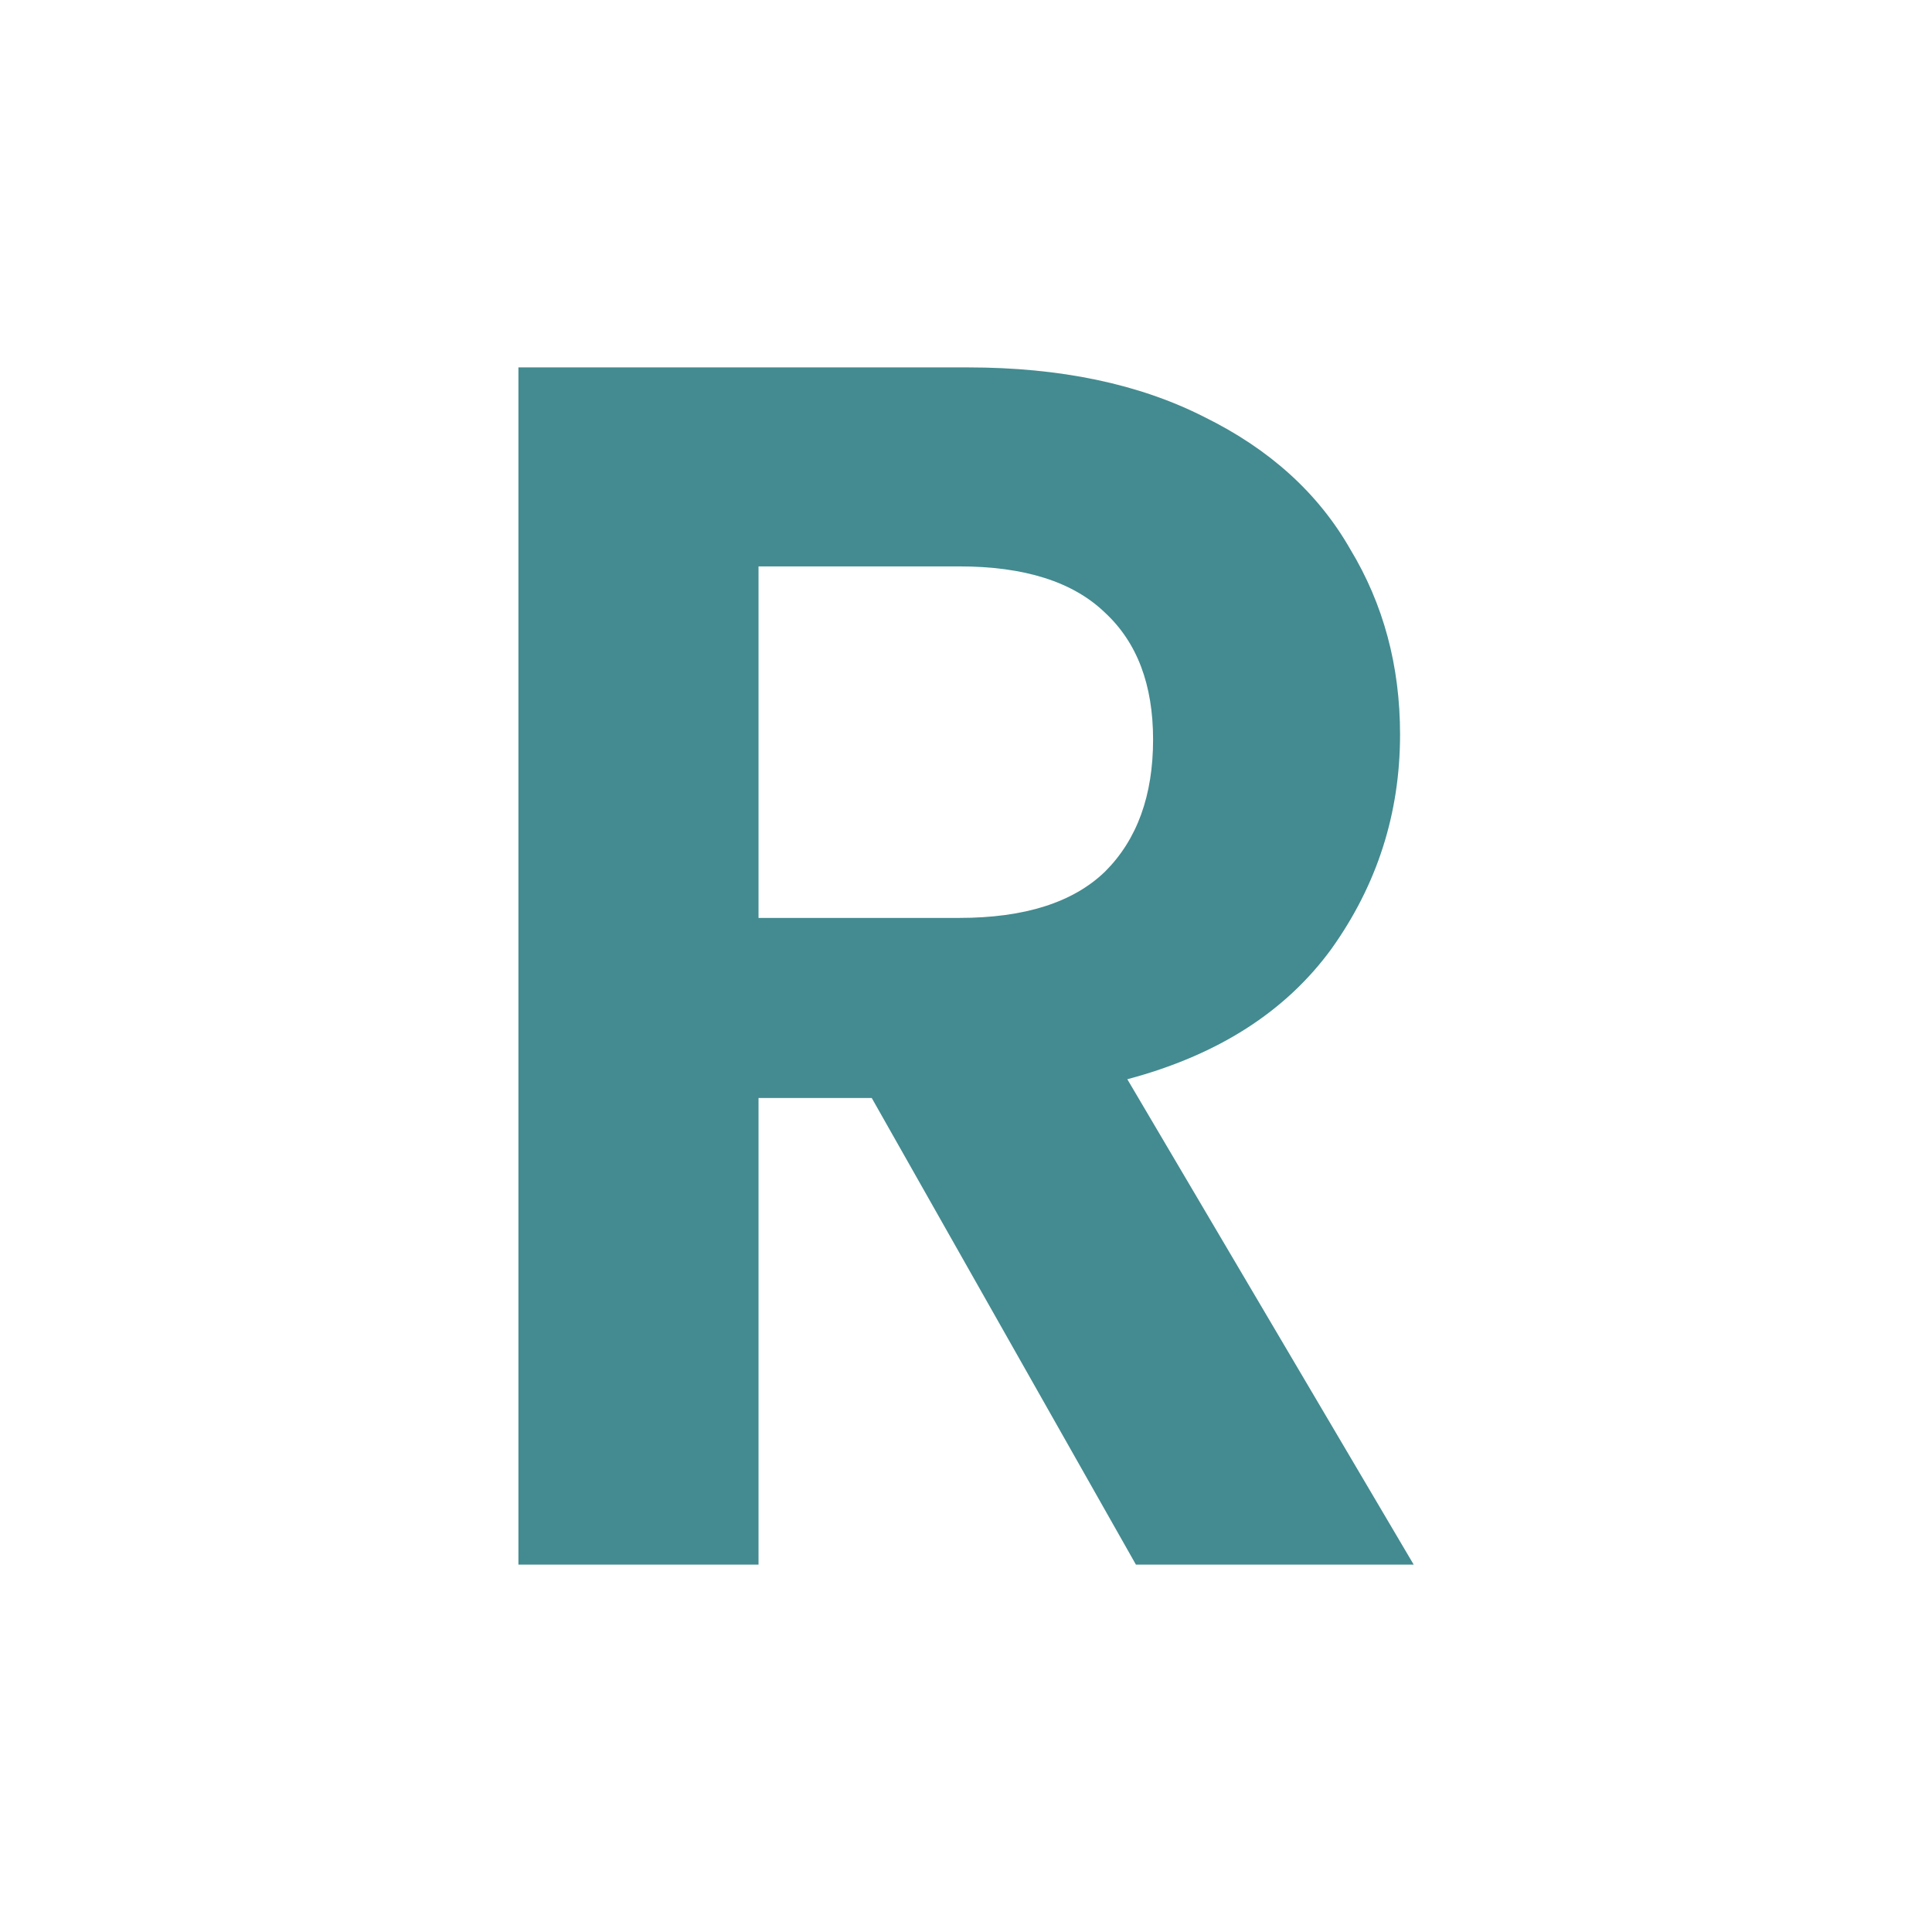 <svg width="18" height="18" viewBox="0 0 18 18" fill="none" xmlns="http://www.w3.org/2000/svg">
<path d="M10.583 14.577L8.122 10.23H7.067V14.577H4.83V3.423H9.017C9.88 3.423 10.615 3.577 11.222 3.886C11.829 4.185 12.282 4.595 12.58 5.117C12.889 5.628 13.044 6.203 13.044 6.843C13.044 7.578 12.831 8.243 12.405 8.84C11.978 9.426 11.345 9.831 10.503 10.055L13.171 14.577H10.583ZM7.067 8.552H8.937C9.544 8.552 9.997 8.409 10.295 8.121C10.594 7.823 10.743 7.412 10.743 6.89C10.743 6.379 10.594 5.985 10.295 5.708C9.997 5.42 9.544 5.277 8.937 5.277H7.067V8.552Z" fill="#438B90"/>
</svg>
